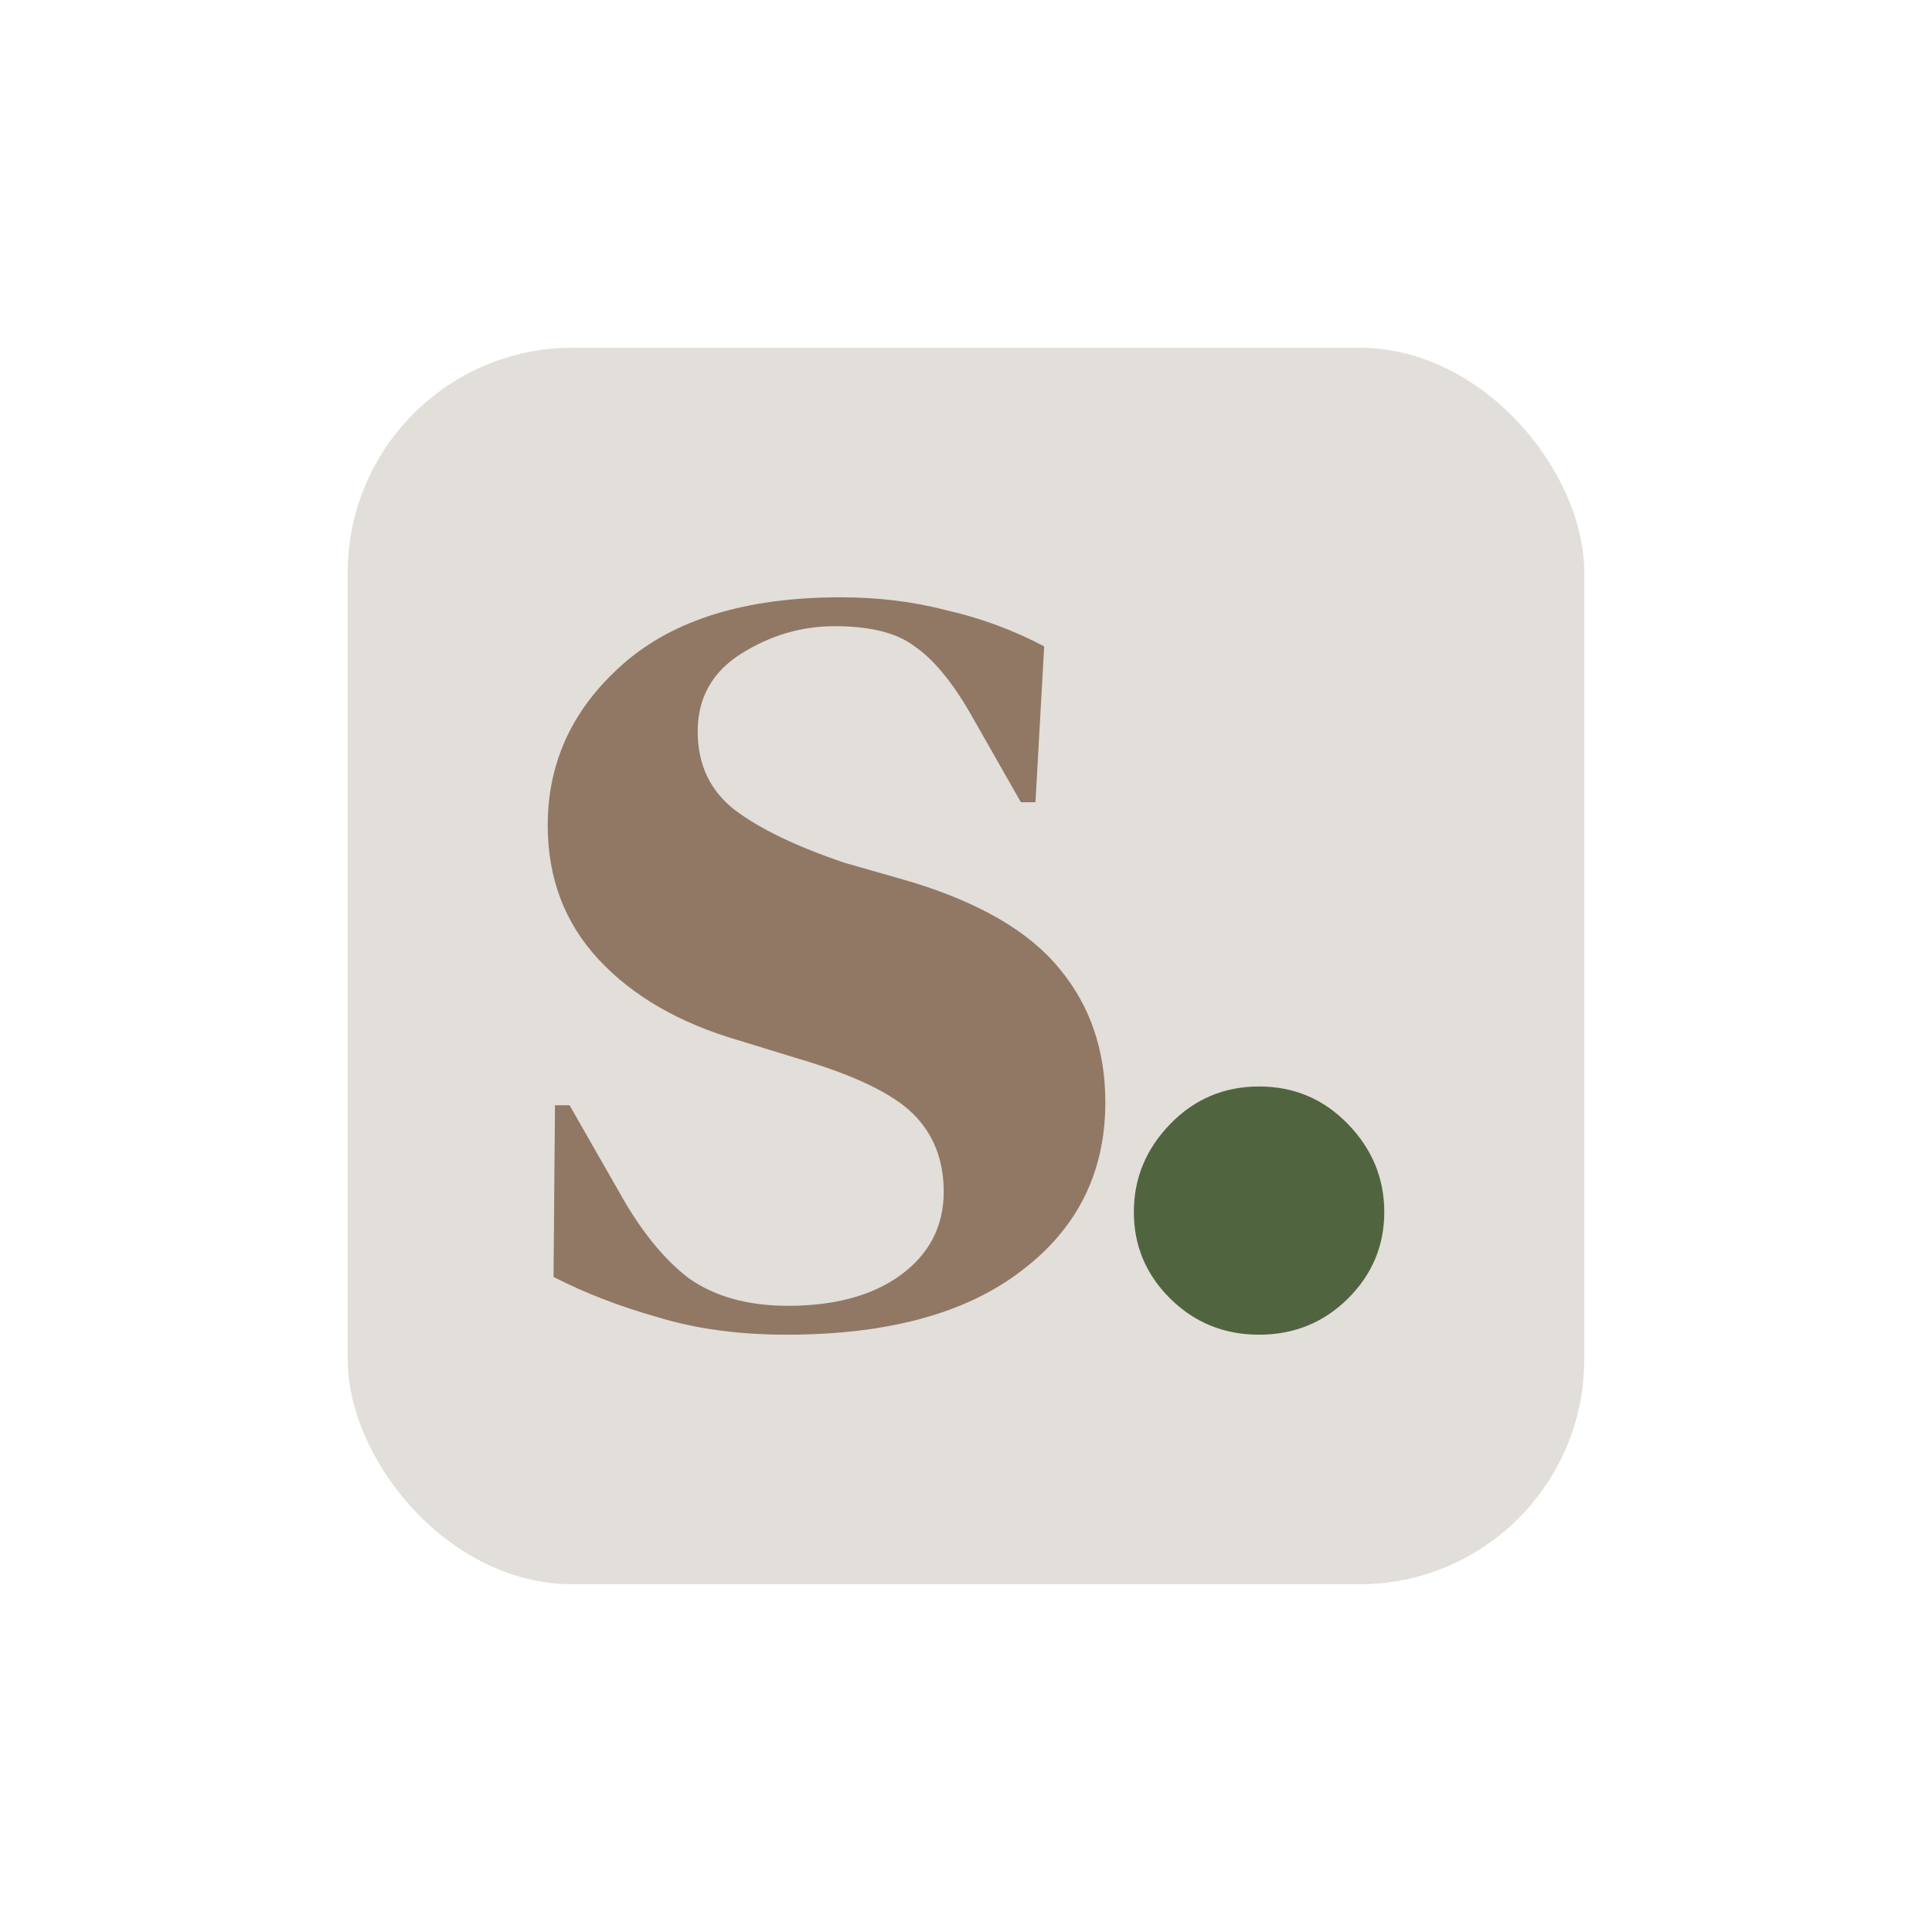 <svg width="100" height="100" viewBox="0 0 100 100" fill="none" xmlns="http://www.w3.org/2000/svg">
<rect x="18" y="18" width="64" height="64" rx="11.636" fill="#E2DED9"/>
<path d="M40.709 69.083C38.247 69.083 36.036 68.784 34.077 68.187C32.118 67.639 30.309 66.942 28.651 66.095L28.726 57.207H29.48L32.042 61.689C33.148 63.68 34.353 65.174 35.66 66.17C37.016 67.116 38.724 67.589 40.784 67.589C43.195 67.589 45.13 67.066 46.587 66.021C48.094 64.925 48.847 63.481 48.847 61.689C48.847 60.046 48.32 58.701 47.265 57.656C46.21 56.61 44.251 55.664 41.387 54.817L38.222 53.846C35.157 52.95 32.746 51.556 30.987 49.664C29.229 47.772 28.35 45.456 28.35 42.718C28.35 39.432 29.656 36.643 32.268 34.353C34.881 32.062 38.624 30.917 43.497 30.917C45.456 30.917 47.29 31.141 48.998 31.589C50.757 31.988 52.44 32.61 54.047 33.456L53.595 41.523H52.841L50.204 36.892C49.249 35.249 48.295 34.104 47.34 33.456C46.436 32.759 45.054 32.411 43.195 32.411C41.487 32.411 39.88 32.884 38.372 33.83C36.865 34.776 36.112 36.12 36.112 37.863C36.112 39.556 36.74 40.9 37.996 41.896C39.302 42.892 41.211 43.813 43.723 44.66L47.114 45.631C50.731 46.726 53.319 48.245 54.876 50.187C56.434 52.079 57.212 54.369 57.212 57.058C57.212 60.693 55.755 63.606 52.841 65.797C49.978 67.987 45.934 69.083 40.709 69.083Z" fill="#917864"/>
<path d="M65.169 69.083C63.361 69.083 61.828 68.46 60.572 67.216C59.316 65.971 58.688 64.477 58.688 62.734C58.688 60.992 59.316 59.473 60.572 58.178C61.828 56.884 63.361 56.236 65.169 56.236C66.978 56.236 68.51 56.884 69.766 58.178C71.022 59.473 71.65 60.992 71.65 62.734C71.65 64.477 71.022 65.971 69.766 67.216C68.51 68.46 66.978 69.083 65.169 69.083Z" fill="#516440"/>
</svg>
